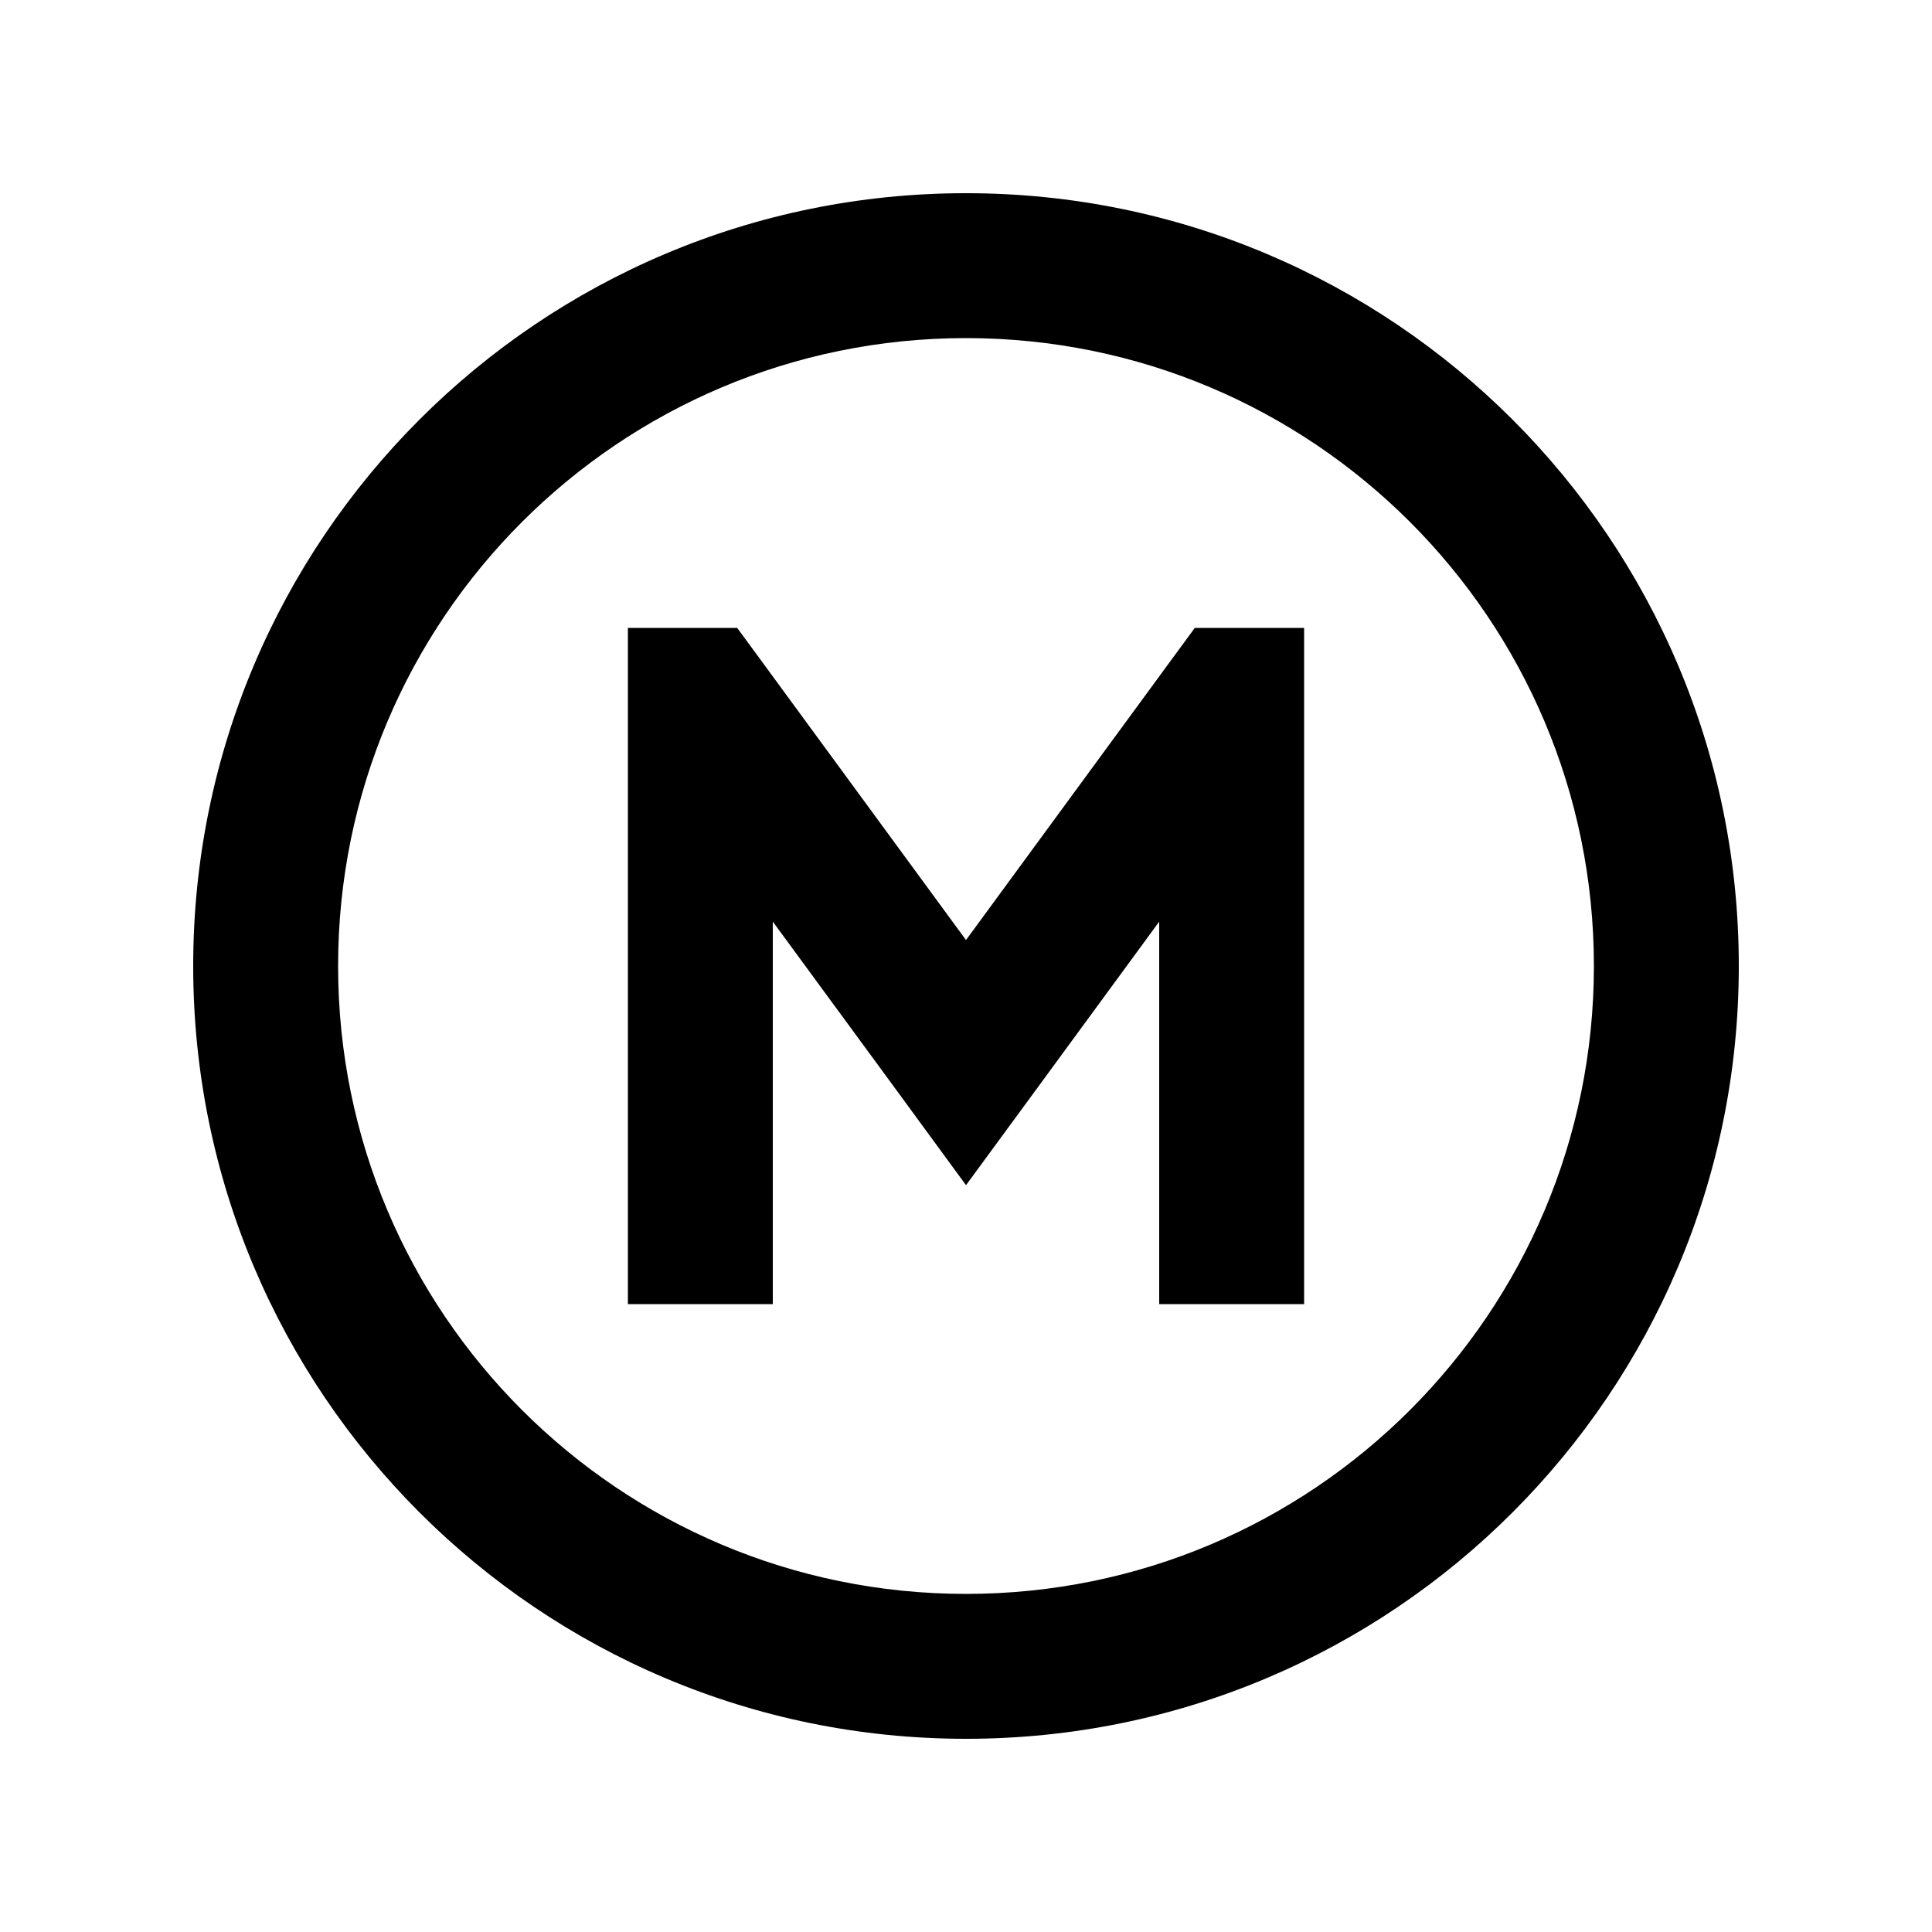 <svg xmlns="http://www.w3.org/2000/svg" viewBox="0 0 640 640"><!--! Font Awesome Pro 7.1.0 by @fontawesome - https://fontawesome.com License - https://fontawesome.com/license (Commercial License) Copyright 2025 Fonticons, Inc. --><path fill="currentColor" d="M320 112C434.9 112 528 205.1 528 320C528 434.9 434.9 528 320 528C205.1 528 112 434.9 112 320C112 205.1 205.1 112 320 112zM320 576C461.4 576 576 461.4 576 320C576 178.6 461.4 64 320 64C178.6 64 64 178.6 64 320C64 461.4 178.6 576 320 576zM208 232L208 432L256 432L256 305.3C290 351.6 311.3 380.7 320 392.6C328.7 380.8 350 351.7 384 305.3L384 432L432 432L432 208L395.8 208L388.6 217.8L320 311.4L251.4 217.8L244.2 208L208 208L208 232z"/></svg>
